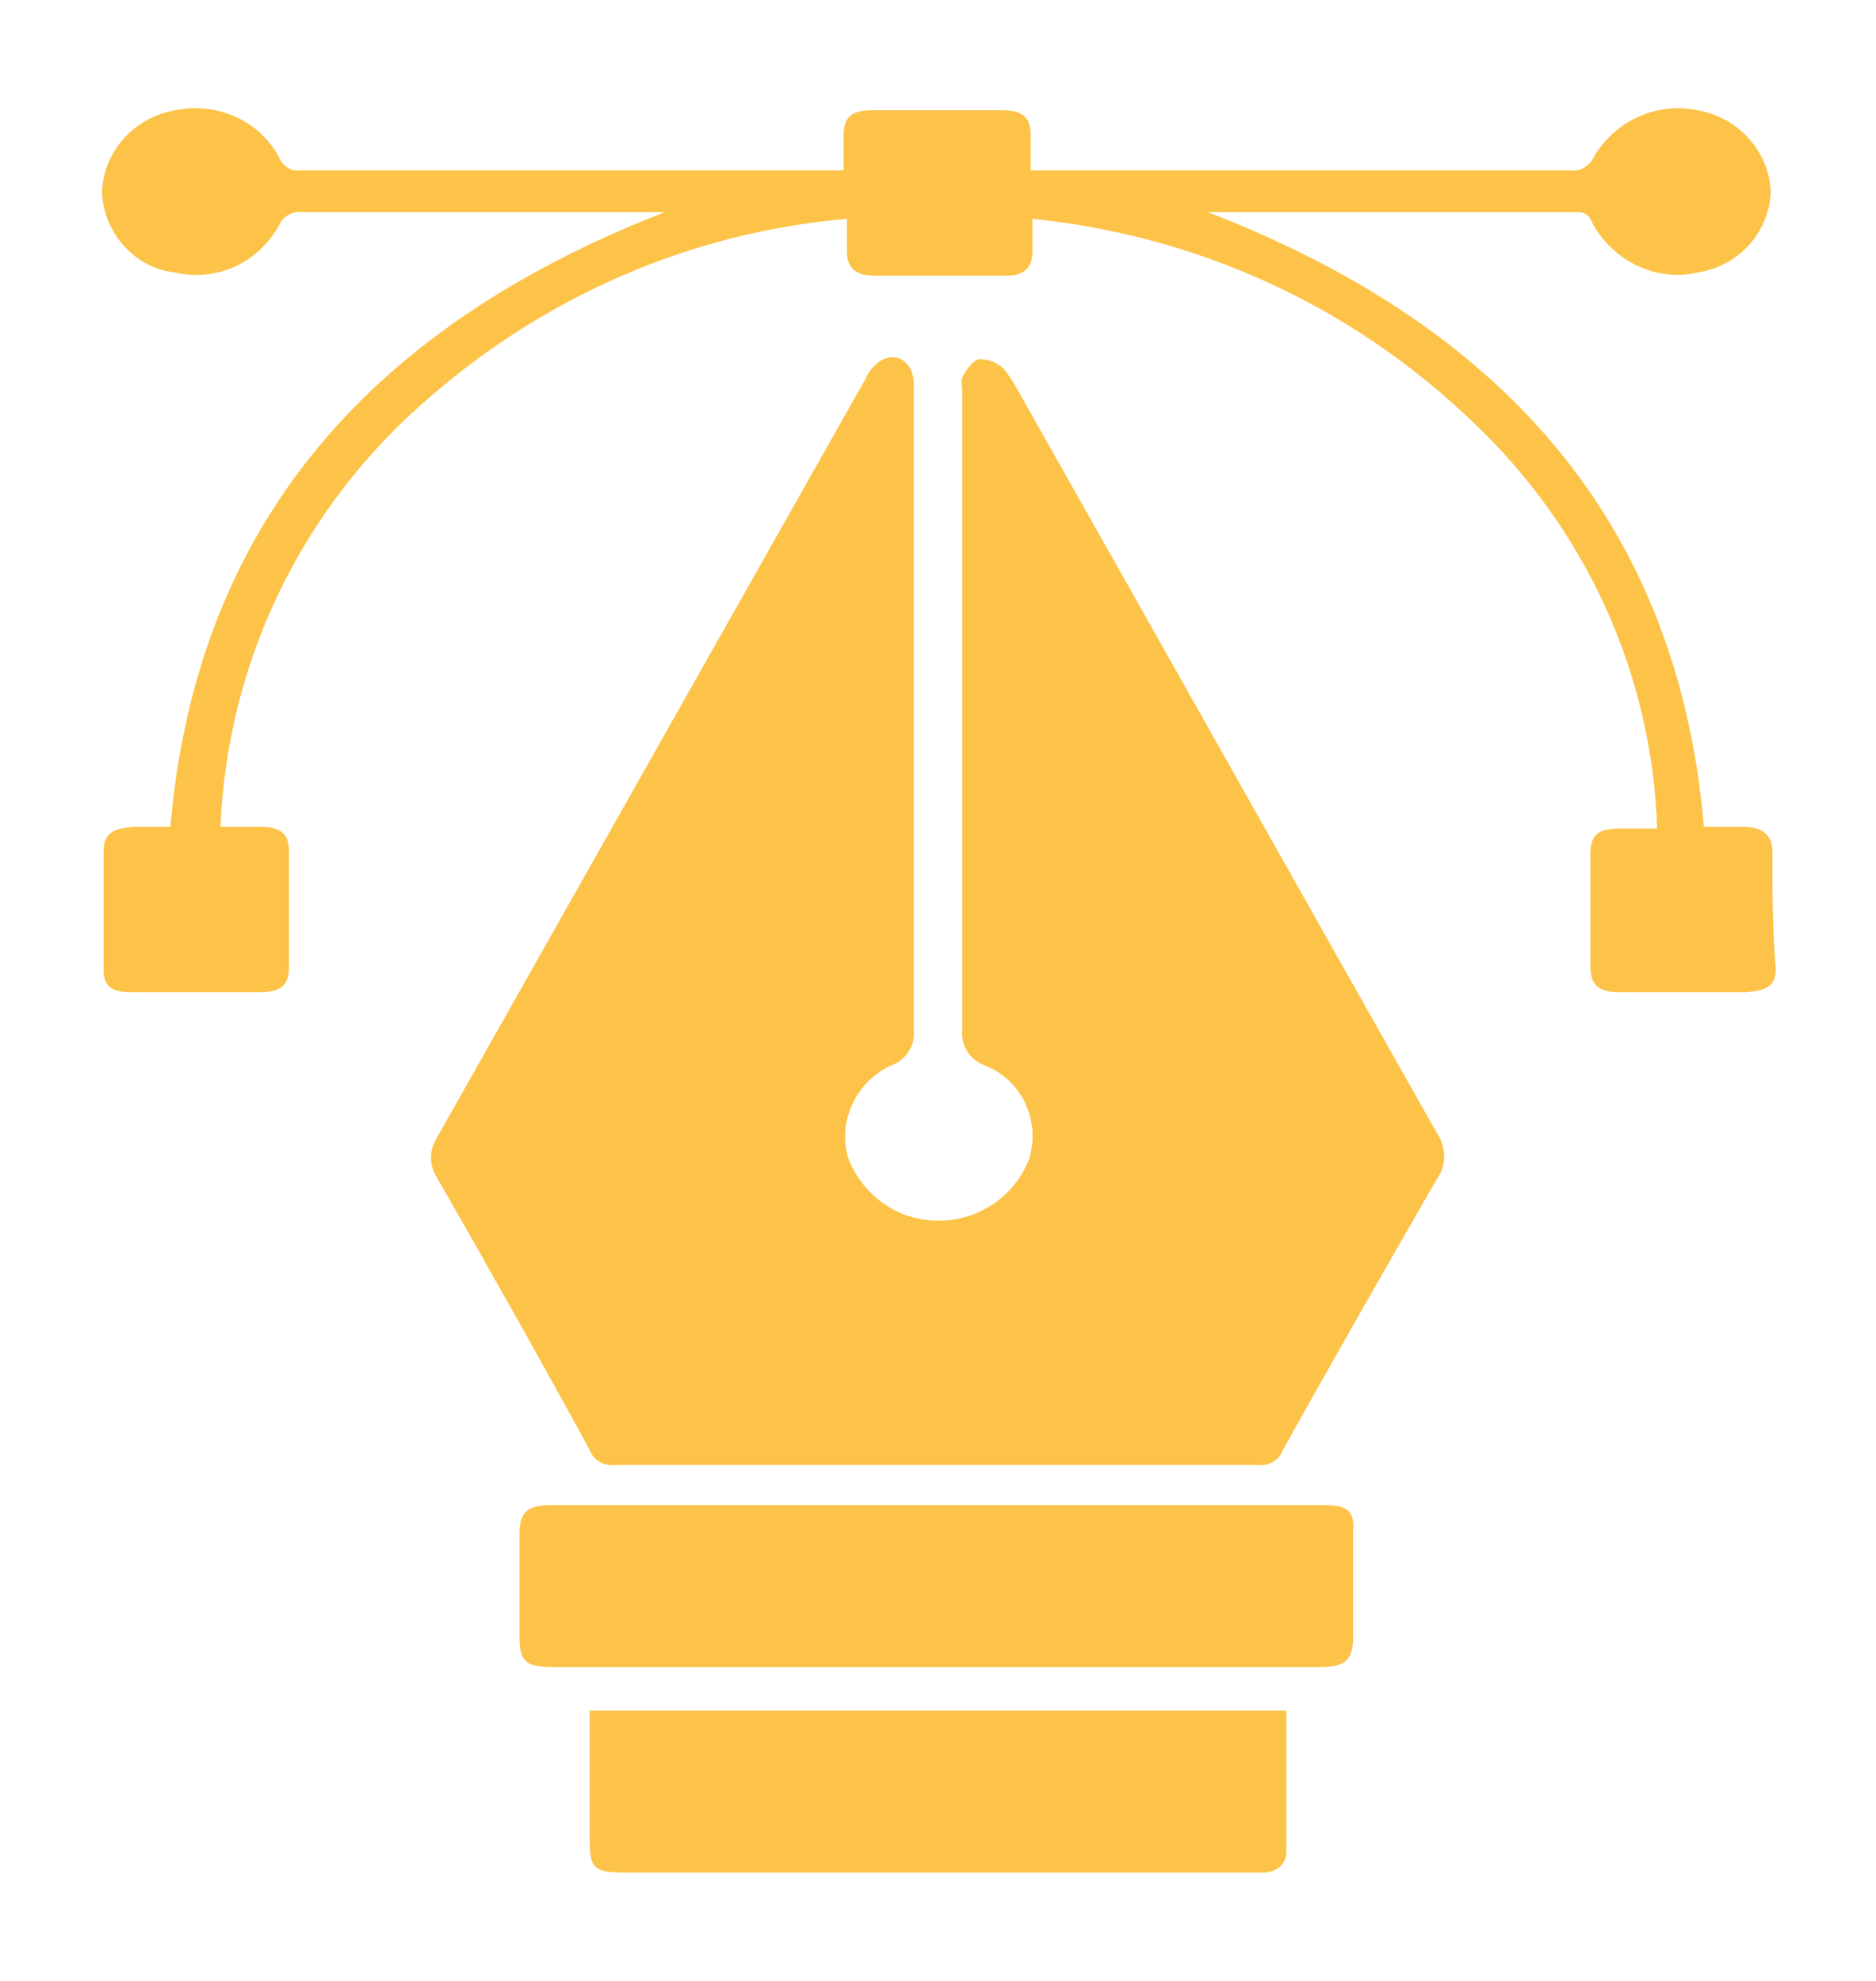 <svg xmlns="http://www.w3.org/2000/svg" xmlns:xlink="http://www.w3.org/1999/xlink" id="Layer_1" x="0px" y="0px" viewBox="0 0 112.3 118.6" style="enable-background:new 0 0 112.3 118.6;" xml:space="preserve"><style type="text/css">	.st0{fill:#FCC348;}</style><path class="st0" d="M61.4,24.2c-0.4-0.7-0.8-1.5-1.3-2.1c-0.4-0.4-0.9-0.6-1.5-0.6c-0.4,0.1-0.8,0.7-1,1.1c-0.1,0.2,0,0.5,0,0.7 v38.4c-0.1,0.9,0.5,1.8,1.4,2.1c2.2,0.9,3.3,3.3,2.6,5.6c-1.2,3-4.5,4.4-7.5,3.3c-1.5-0.6-2.7-1.8-3.3-3.3c-0.7-2.2,0.4-4.6,2.5-5.6 c0.9-0.3,1.5-1.2,1.4-2.1V23c0-1.3-1-2-2-1.4c-0.4,0.3-0.7,0.6-0.9,1.1L26.1,68.2c-0.4,0.7-0.4,1.5,0,2.2c3.1,5.4,6.2,10.9,9.2,16.4 c0.2,0.6,0.9,1,1.5,0.9h38.5c0.6,0.1,1.3-0.3,1.5-0.9c3-5.4,6.1-10.8,9.2-16.2c0.6-0.8,0.6-1.9,0-2.8C77.8,53.3,69.6,38.7,61.4,24.2 z"></path><path class="st0" d="M106.1,51c0-1-0.6-1.5-1.7-1.5h-2.4c-1.5-17.5-11.3-29.7-29.7-36.8h22.1c0.7,0,0.8,0.4,1,0.8 c1.3,2.2,3.8,3.4,6.3,2.8c2.4-0.4,4.2-2.4,4.3-4.8c-0.1-2.5-2-4.5-4.4-4.9c-2.4-0.5-4.9,0.6-6.2,2.8c-0.2,0.5-0.8,0.9-1.4,0.8H61.7 V8.1c0-1.1-0.5-1.5-1.7-1.5h-7.8c-1.2,0-1.7,0.4-1.7,1.5v2.1H18c-0.6,0.1-1.1-0.3-1.3-0.8c-1.2-2.2-3.7-3.3-6.2-2.8 C8.1,7,6.2,9,6.1,11.5c0.1,2.4,1.9,4.5,4.3,4.8c2.5,0.6,5-0.5,6.3-2.8c0.2-0.5,0.8-0.9,1.4-0.8h21.7c-18.3,7.1-28.1,19.3-29.6,36.8 H8c-1.3,0.1-1.8,0.4-1.8,1.5V58c0,1.1,0.5,1.4,1.7,1.4h7.6c1.3,0,1.8-0.4,1.8-1.5V51c0-1.1-0.5-1.5-1.7-1.5h-2.4 c0.4-9.9,4.9-19.2,12.5-25.7c7-6.1,15.7-9.9,25-10.7v2c0,0.9,0.5,1.4,1.6,1.4h8c1,0,1.5-0.5,1.5-1.4v-2c9.9,1,19.1,5.2,26.3,12.1 c6.8,6.4,10.8,15.1,11.1,24.4h-2.2c-1.4,0-1.8,0.4-1.8,1.6v6.6c0,1.2,0.5,1.6,1.8,1.6h7.5c1.3-0.1,1.8-0.4,1.8-1.4 C106.1,55.6,106.1,53.3,106.1,51z"></path><path class="st0" d="M79.3,90.1H33c-1.4,0-1.9,0.4-1.9,1.7V98c0,1.5,0.4,1.8,2.1,1.8h45.8c1.5,0,2-0.4,2-1.8v-6.3 C81.1,90.5,80.7,90.1,79.3,90.1z"></path><path class="st0" d="M35.3,102.4v7.6c0,1.9,0.2,2.1,2.3,2.1h38c0.8,0,1.4-0.5,1.4-1.2v-8.5H35.3z"></path></svg>